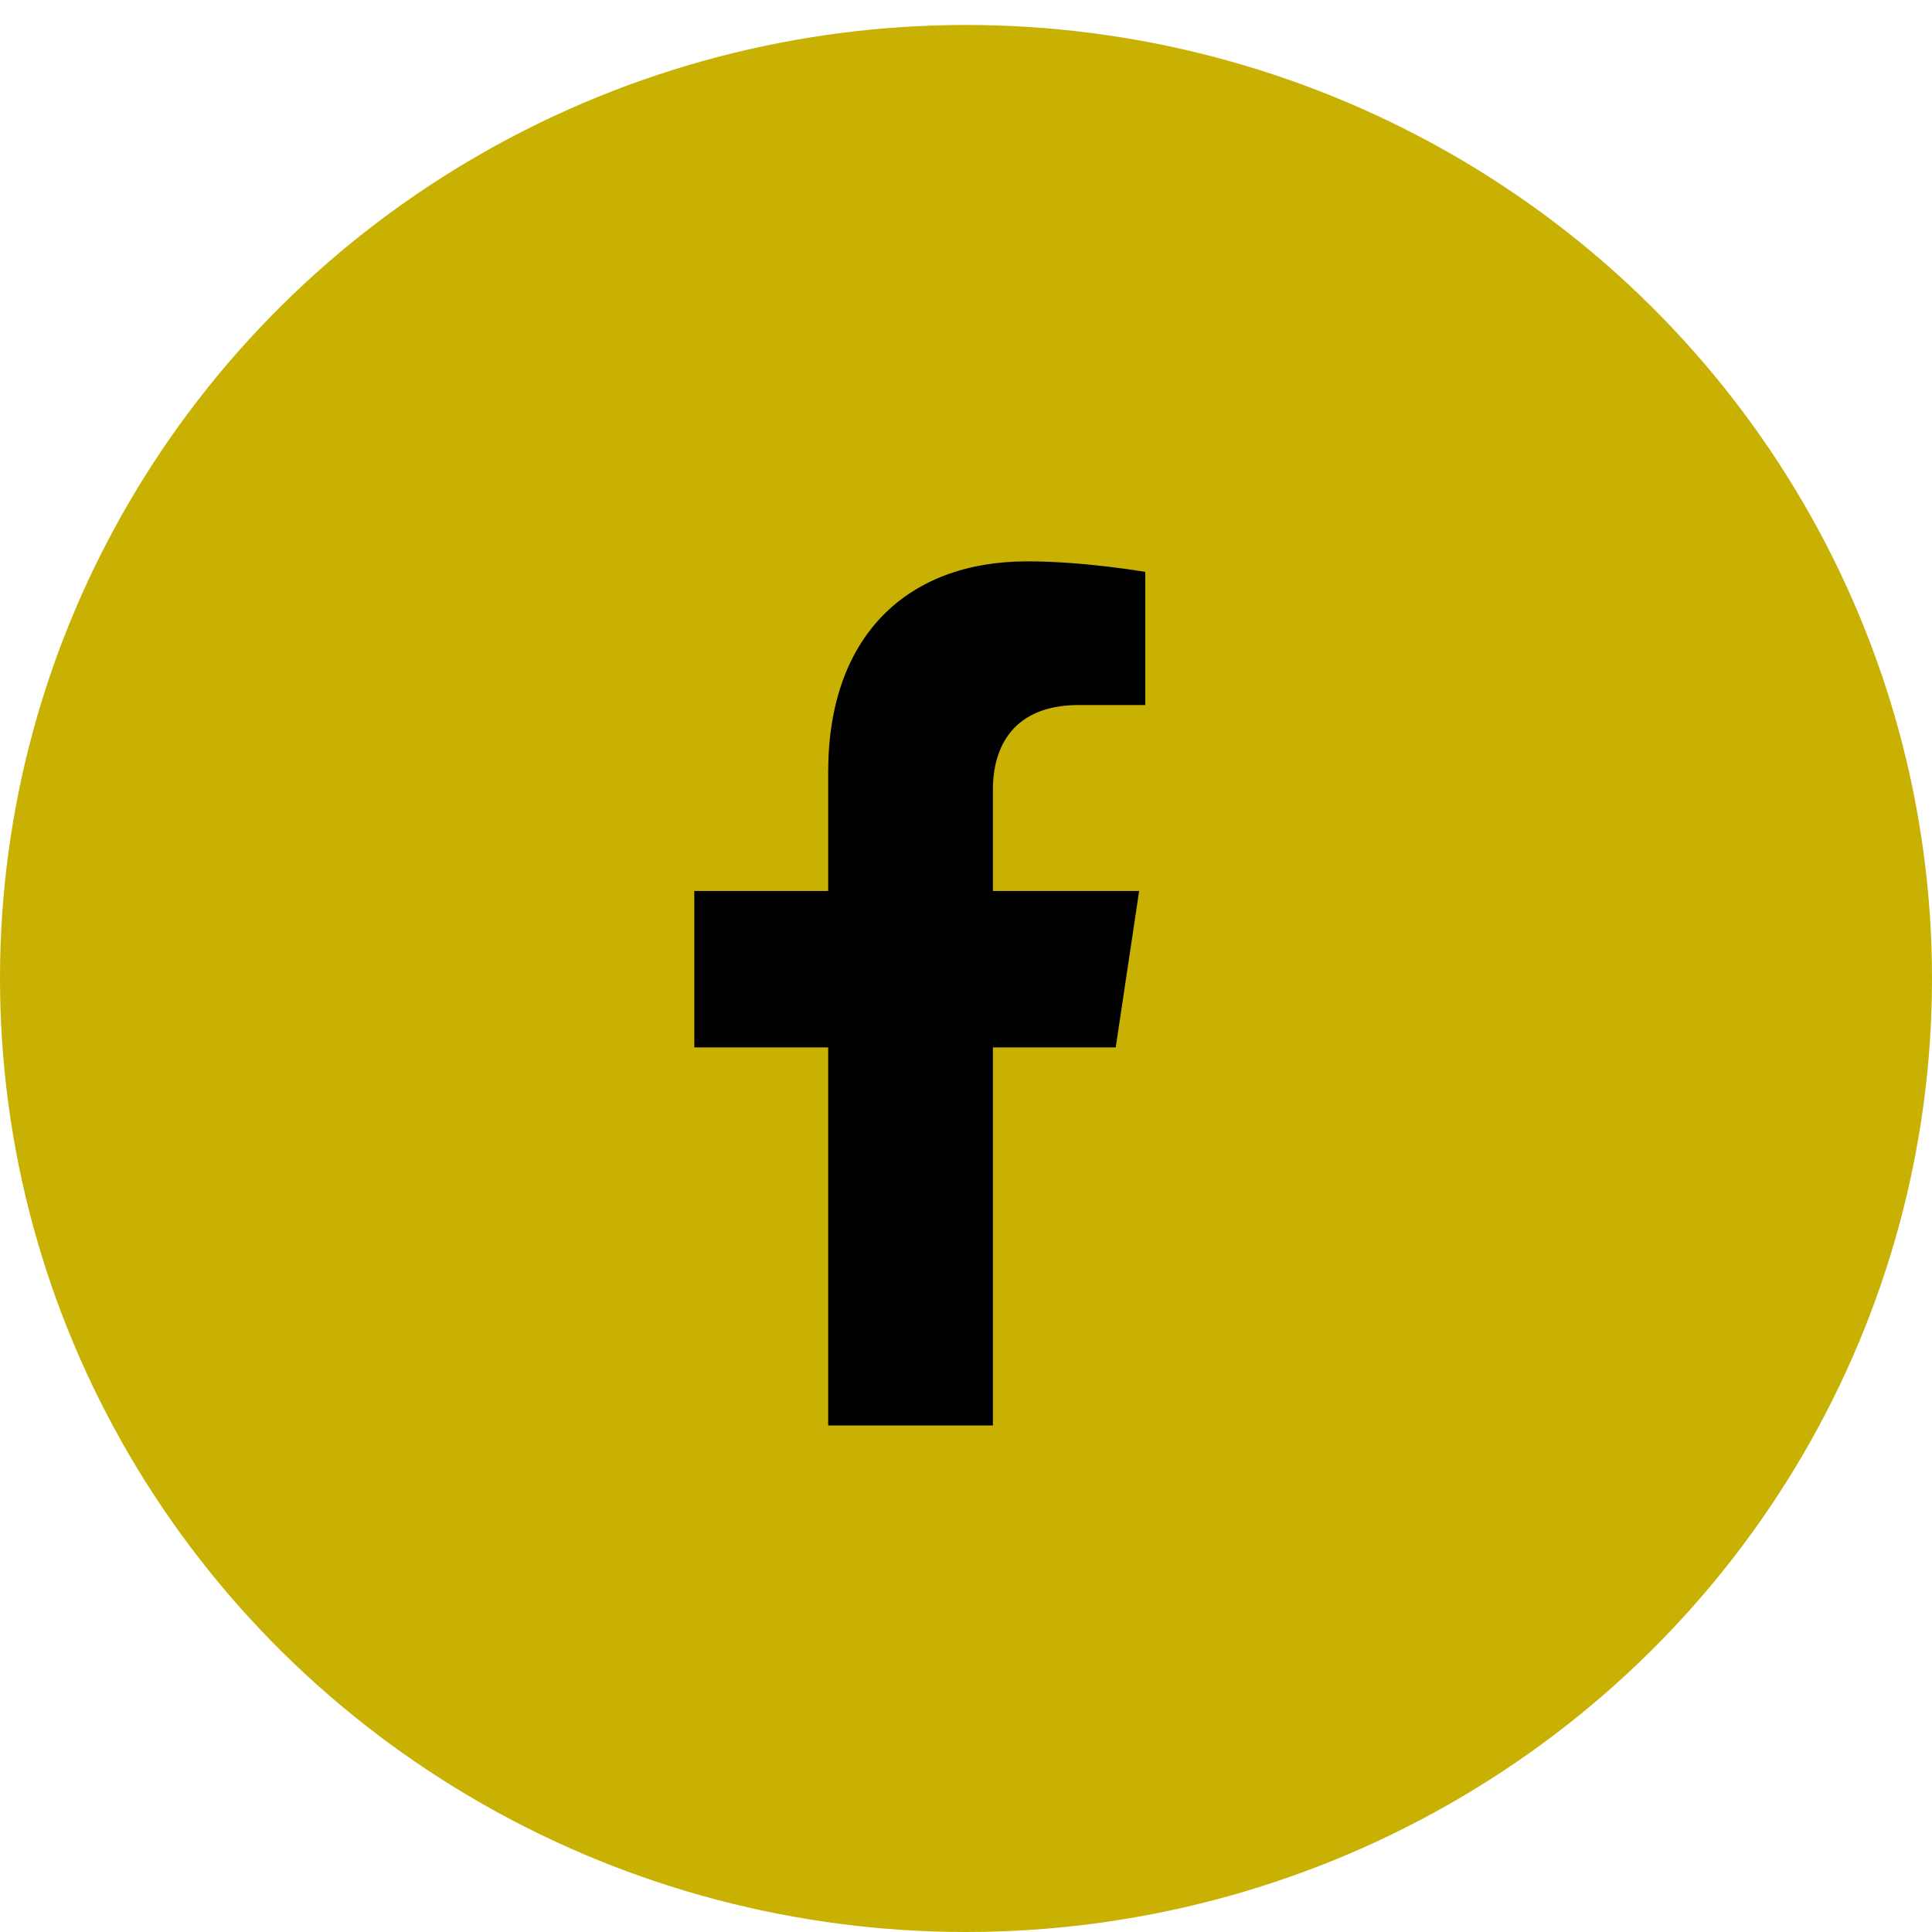 <svg width="54" height="54" viewBox="0 0 54 54" fill="none" xmlns="http://www.w3.org/2000/svg">
<ellipse cx="27" cy="27.349" rx="27" ry="26.651" fill="#C8B102"/>
<path d="M31.185 29.275L31.839 24.904H27.752V22.068C27.752 20.872 28.323 19.706 30.153 19.706H32.011V15.985C32.011 15.985 30.325 15.69 28.713 15.69C25.348 15.69 23.148 17.783 23.148 21.573V24.904H19.406V29.275H23.148V39.842H27.752V29.275H31.185Z" fill="black"/>
</svg>
